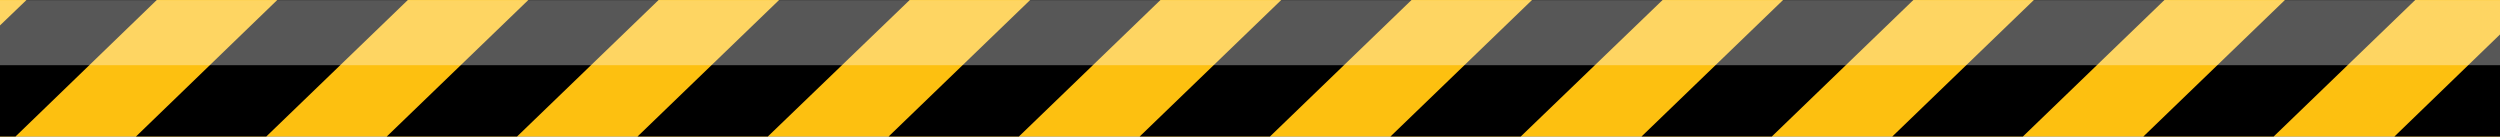 <?xml version="1.0" encoding="utf-8"?>
<!-- Generator: Adobe Illustrator 27.5.0, SVG Export Plug-In . SVG Version: 6.00 Build 0)  -->
<svg version="1.1" id="Group_8" xmlns="http://www.w3.org/2000/svg" xmlns:xlink="http://www.w3.org/1999/xlink" x="0px" y="0px"
	 width="840.4px" height="45.9px" viewBox="0 0 840.4 45.9" style="enable-background:new 0 0 840.4 45.9;" xml:space="preserve">
<rect x="0" y="0" width="840.4" height="45.9" fill="#808080" stroke="none"/>
<style type="text/css">
	.st0{clip-path:url(#SVGID_00000017482465691613653070000007933915314185454228_);}
	.st1{fill:#FDC010;}
	.st2{clip-path:url(#SVGID_00000084507615321543679190000014158523931084099499_);}
	.st3{opacity:0.34;}
	.st4{clip-path:url(#SVGID_00000084513377298522226220000005275818244918123653_);}
	.st5{fill:#FFFFFF;}
</style>
<g>
	<defs>
		<rect id="SVGID_1_" x="-42" y="-23.2" width="947" height="87.1"/>
	</defs>
	<clipPath id="SVGID_00000161603204035017462220000004510262516386217602_">
		<use xlink:href="#SVGID_1_"  style="overflow:visible;"/>
	</clipPath>
	<g id="Group_6" style="clip-path:url(#SVGID_00000161603204035017462220000004510262516386217602_);">
		<rect id="Rectangle_3" x="-1.2" class="st1" width="842.2" height="45.9"/>
		<path id="Path_1" d="M177.6,0L130,45.9h43.8L221.4,0H177.6z"/>
		<path id="Path_2" d="M93.2,0L45.7,45.9h43.8L137.1,0H93.2z"/>
		<path id="Path_3" d="M8.9,0L-1.2,9.7v36.2h6.4L52.7,0H8.9z"/>
		<path id="Path_4" d="M261.9,0l-47.6,45.9h43.8L305.8,0H261.9z"/>
		<path id="Path_5" d="M346.3,0l-47.6,45.9h43.8L390.1,0H346.3z"/>
		<path id="Path_6" d="M430.7,0l-47.6,45.9h43.8L474.5,0H430.7z"/>
		<path id="Path_7" d="M515,0l-47.6,45.9h43.8L558.9,0H515z"/>
		<path id="Path_8" d="M599.4,0l-47.6,45.9h43.8L643.2,0H599.4z"/>
		<path id="Path_9" d="M683.7,0l-47.6,45.9H680L727.6,0H683.7z"/>
		<path id="Path_10" d="M768.1,0l-47.6,45.9h43.8L811.9,0H768.1z"/>
		<path id="Path_11" d="M804.9,45.9H841V11L804.9,45.9z"/>
		<g id="Group_5" transform="translate(28.888 23.217)">
			<g>
				<defs>
					<rect id="SVGID_00000084519860826097080990000017954476788845418638_" x="-30.1" y="-23.2" width="842.2" height="45.9"/>
				</defs>
				<clipPath id="SVGID_00000147185802310895486850000009667933020984915084_">
					<use xlink:href="#SVGID_00000084519860826097080990000017954476788845418638_"  style="overflow:visible;"/>
				</clipPath>
				<g id="Group_4" style="clip-path:url(#SVGID_00000147185802310895486850000009667933020984915084_);">
					<g id="Group_3" transform="translate(-21.378 -11.992)" class="st3">
						<g id="Group_2">
							<g>
								<defs>
									<rect id="SVGID_00000010999616258952502790000017623861424790743702_" x="-38.9" y="-23.2" width="894.5" height="33.9"/>
								</defs>
								<clipPath id="SVGID_00000149350852480861468120000012258405787307646593_">
									<use xlink:href="#SVGID_00000010999616258952502790000017623861424790743702_"  style="overflow:visible;"/>
								</clipPath>
								<g id="Group_1" style="clip-path:url(#SVGID_00000149350852480861468120000012258405787307646593_);">
									<rect id="Rectangle_4" x="-38.9" y="-23.2" class="st5" width="894.5" height="33.9"/>
								</g>
							</g>
						</g>
					</g>
				</g>
			</g>
		</g>
	</g>
</g>
</svg>
